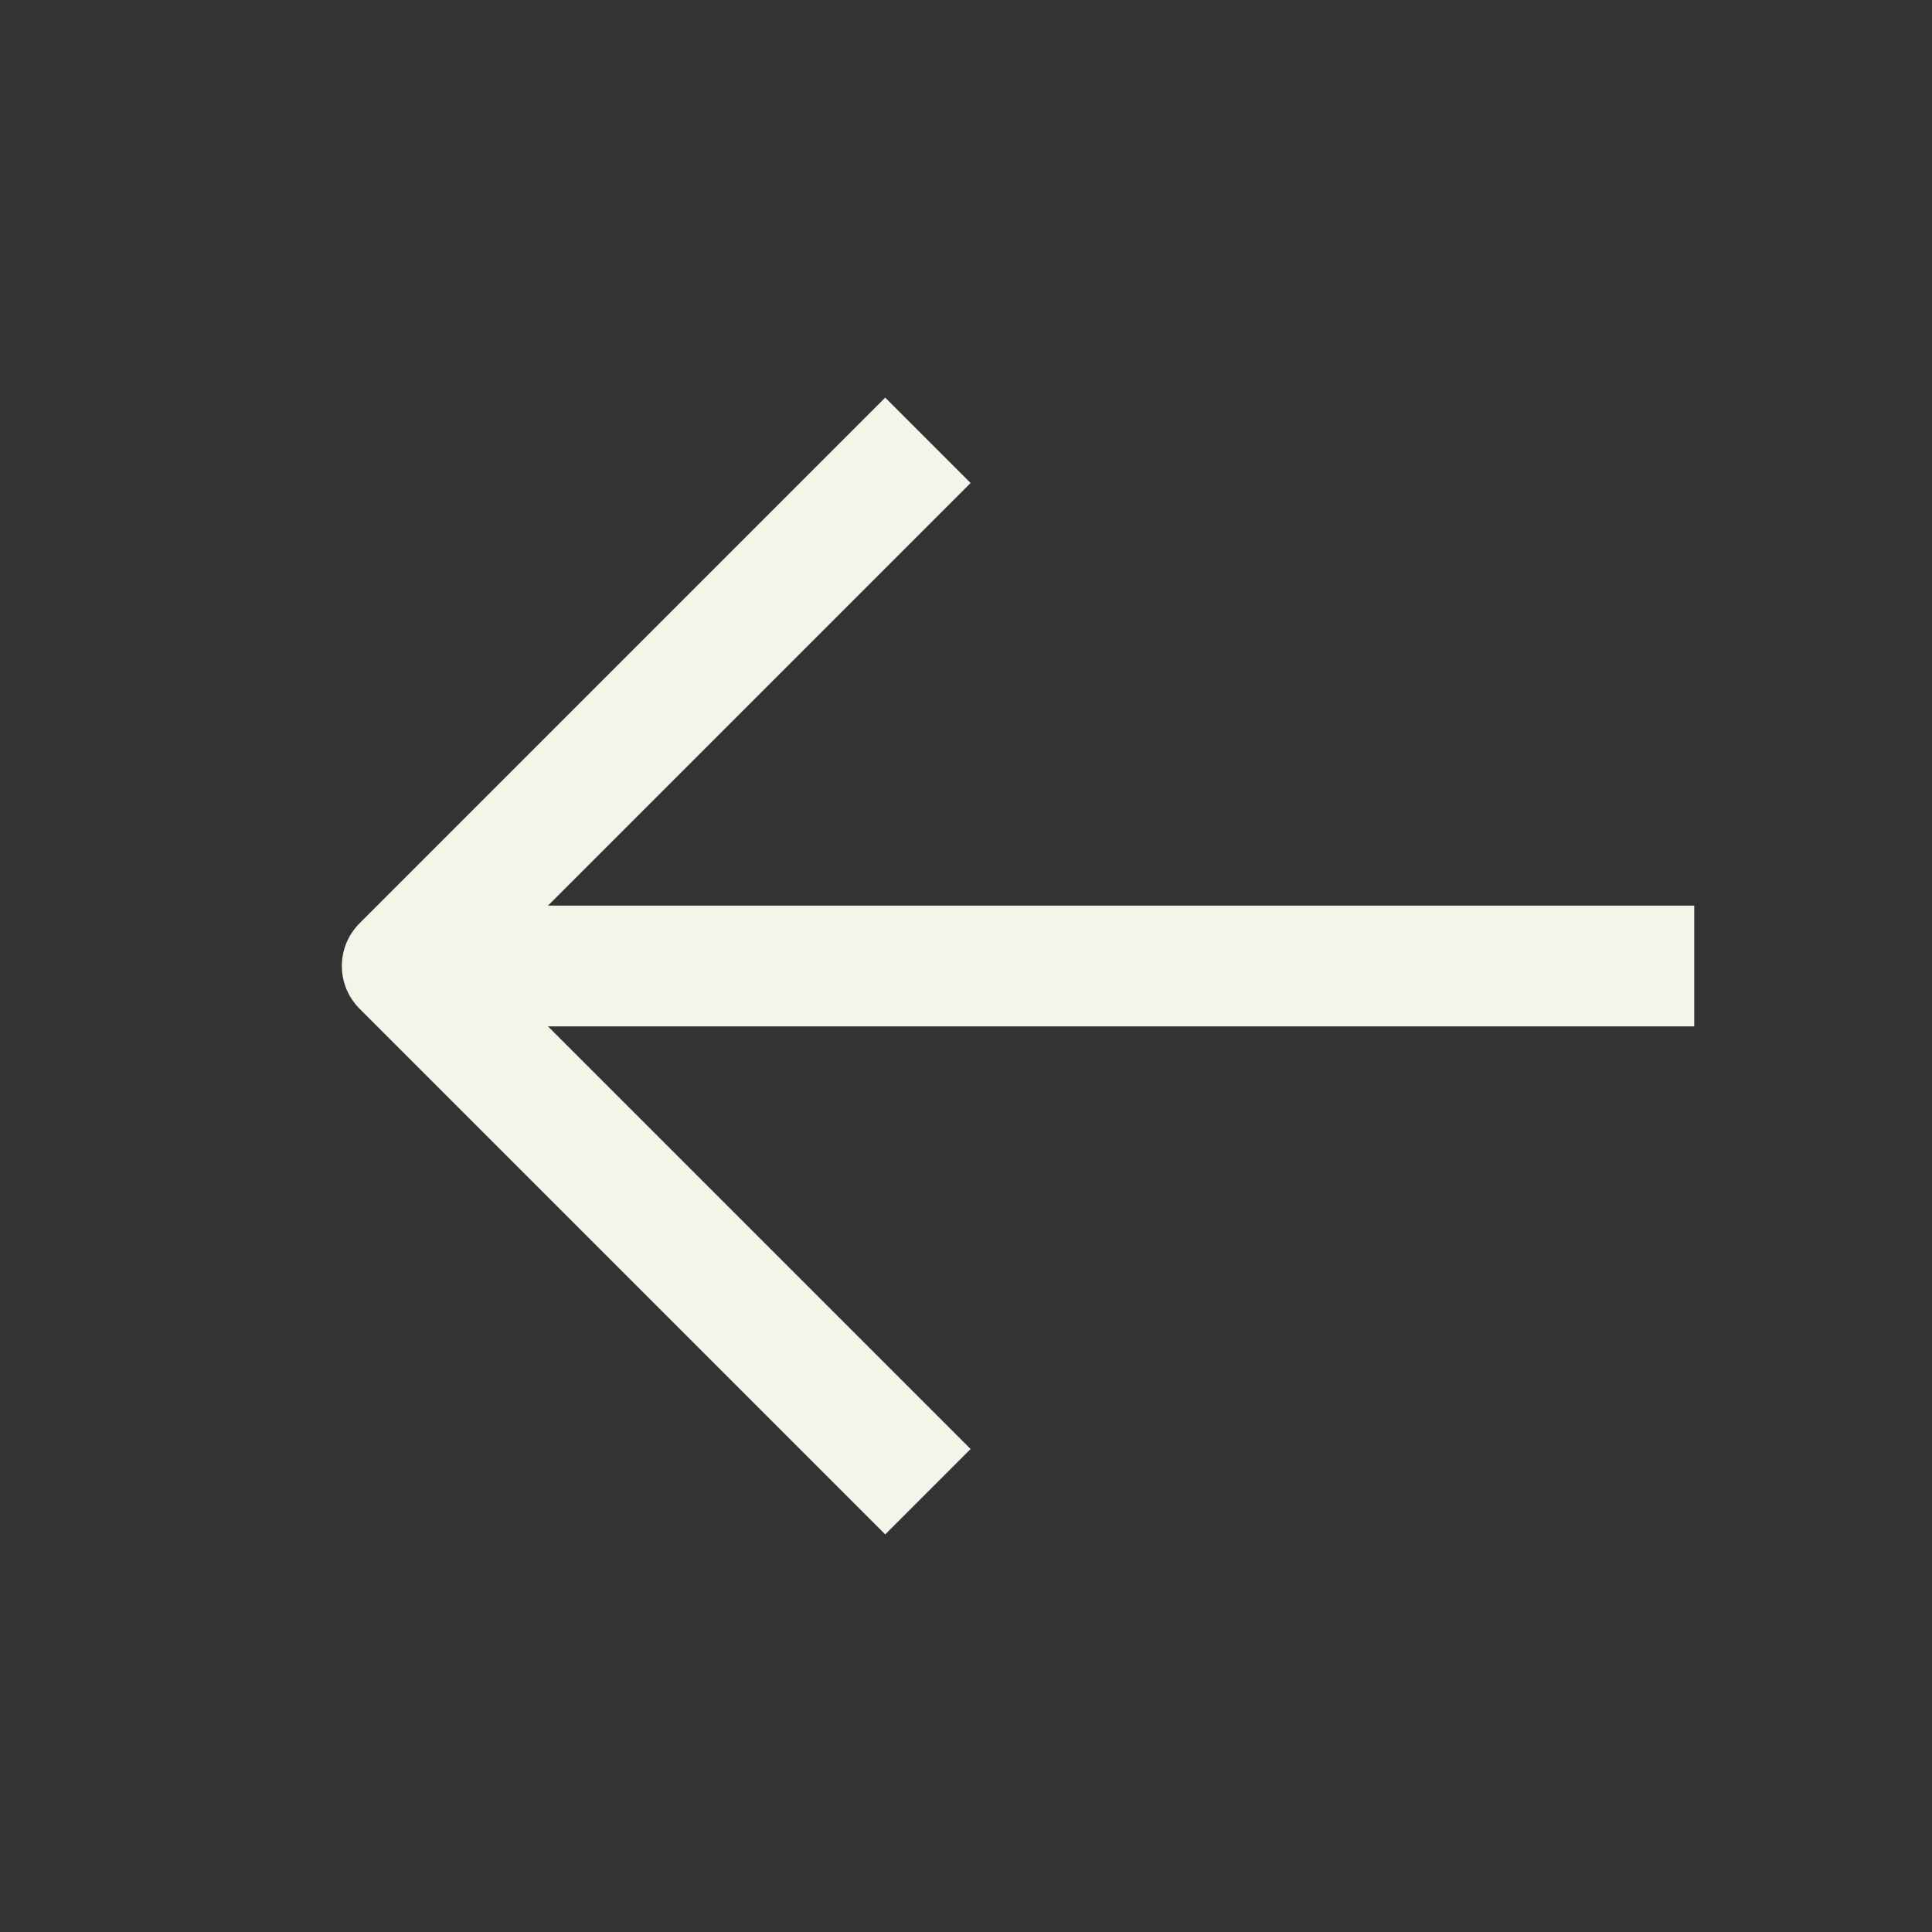 <svg width="16" height="16" viewBox="0 0 16 16" fill="none" xmlns="http://www.w3.org/2000/svg">
<rect x="0" y="0" width="16" height="16" fill="#333333" stroke="none"/>
<path d="M4.198 8L13.531 8M7.331 12L3.331 8L7.331 4" stroke="#F5F4E8" stroke-linecap="square" stroke-linejoin="round"/>
</svg>
